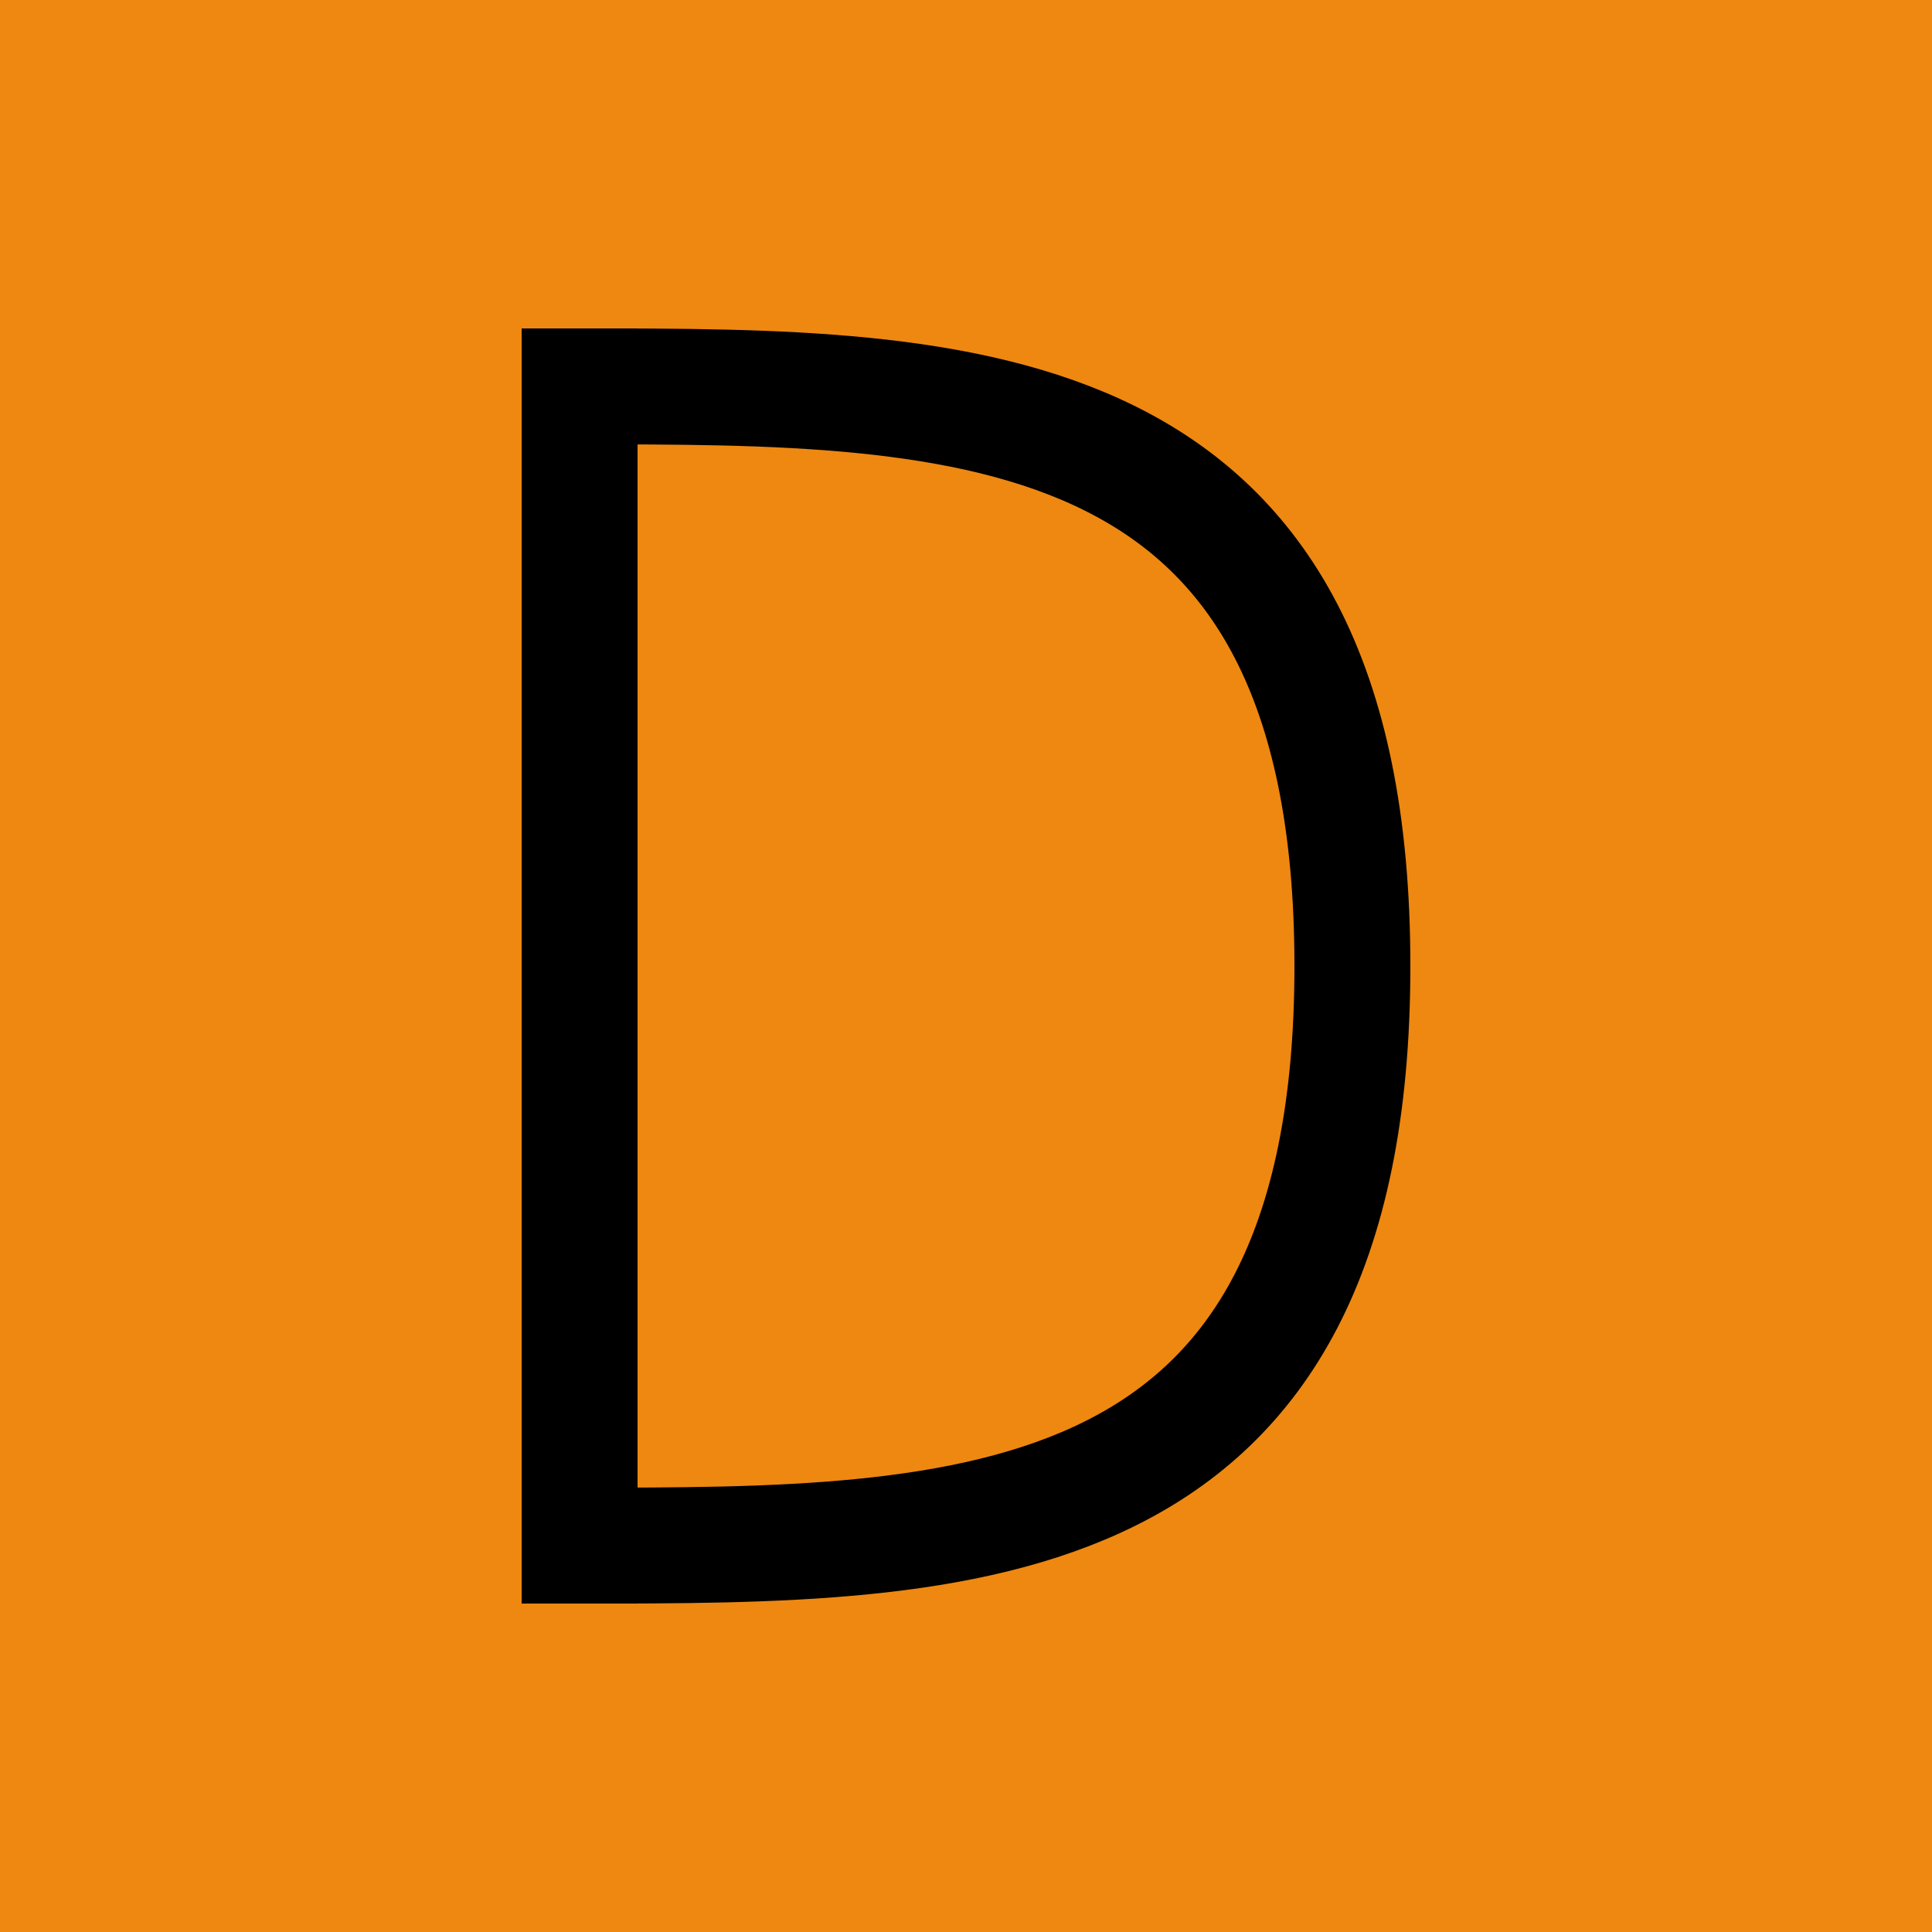 <svg height="1000" width="1000" xmlns="http://www.w3.org/2000/svg" viewBox='0 0 1000 1000'>

<rect x='0' y='0' width='1000' height='1000' fill='#e81' />

<g stroke='#000' stroke-width='60' stroke-linejoin='bevel' stroke-linecap='square' fill='none' 
  transform='translate(300 200)' > 
  <polyline points='0 0 0 600' />
  <path d='M 0 0 C 200 0 400 0 400 300 C 400 600 200 600 0 600' />
</g>

</svg>
